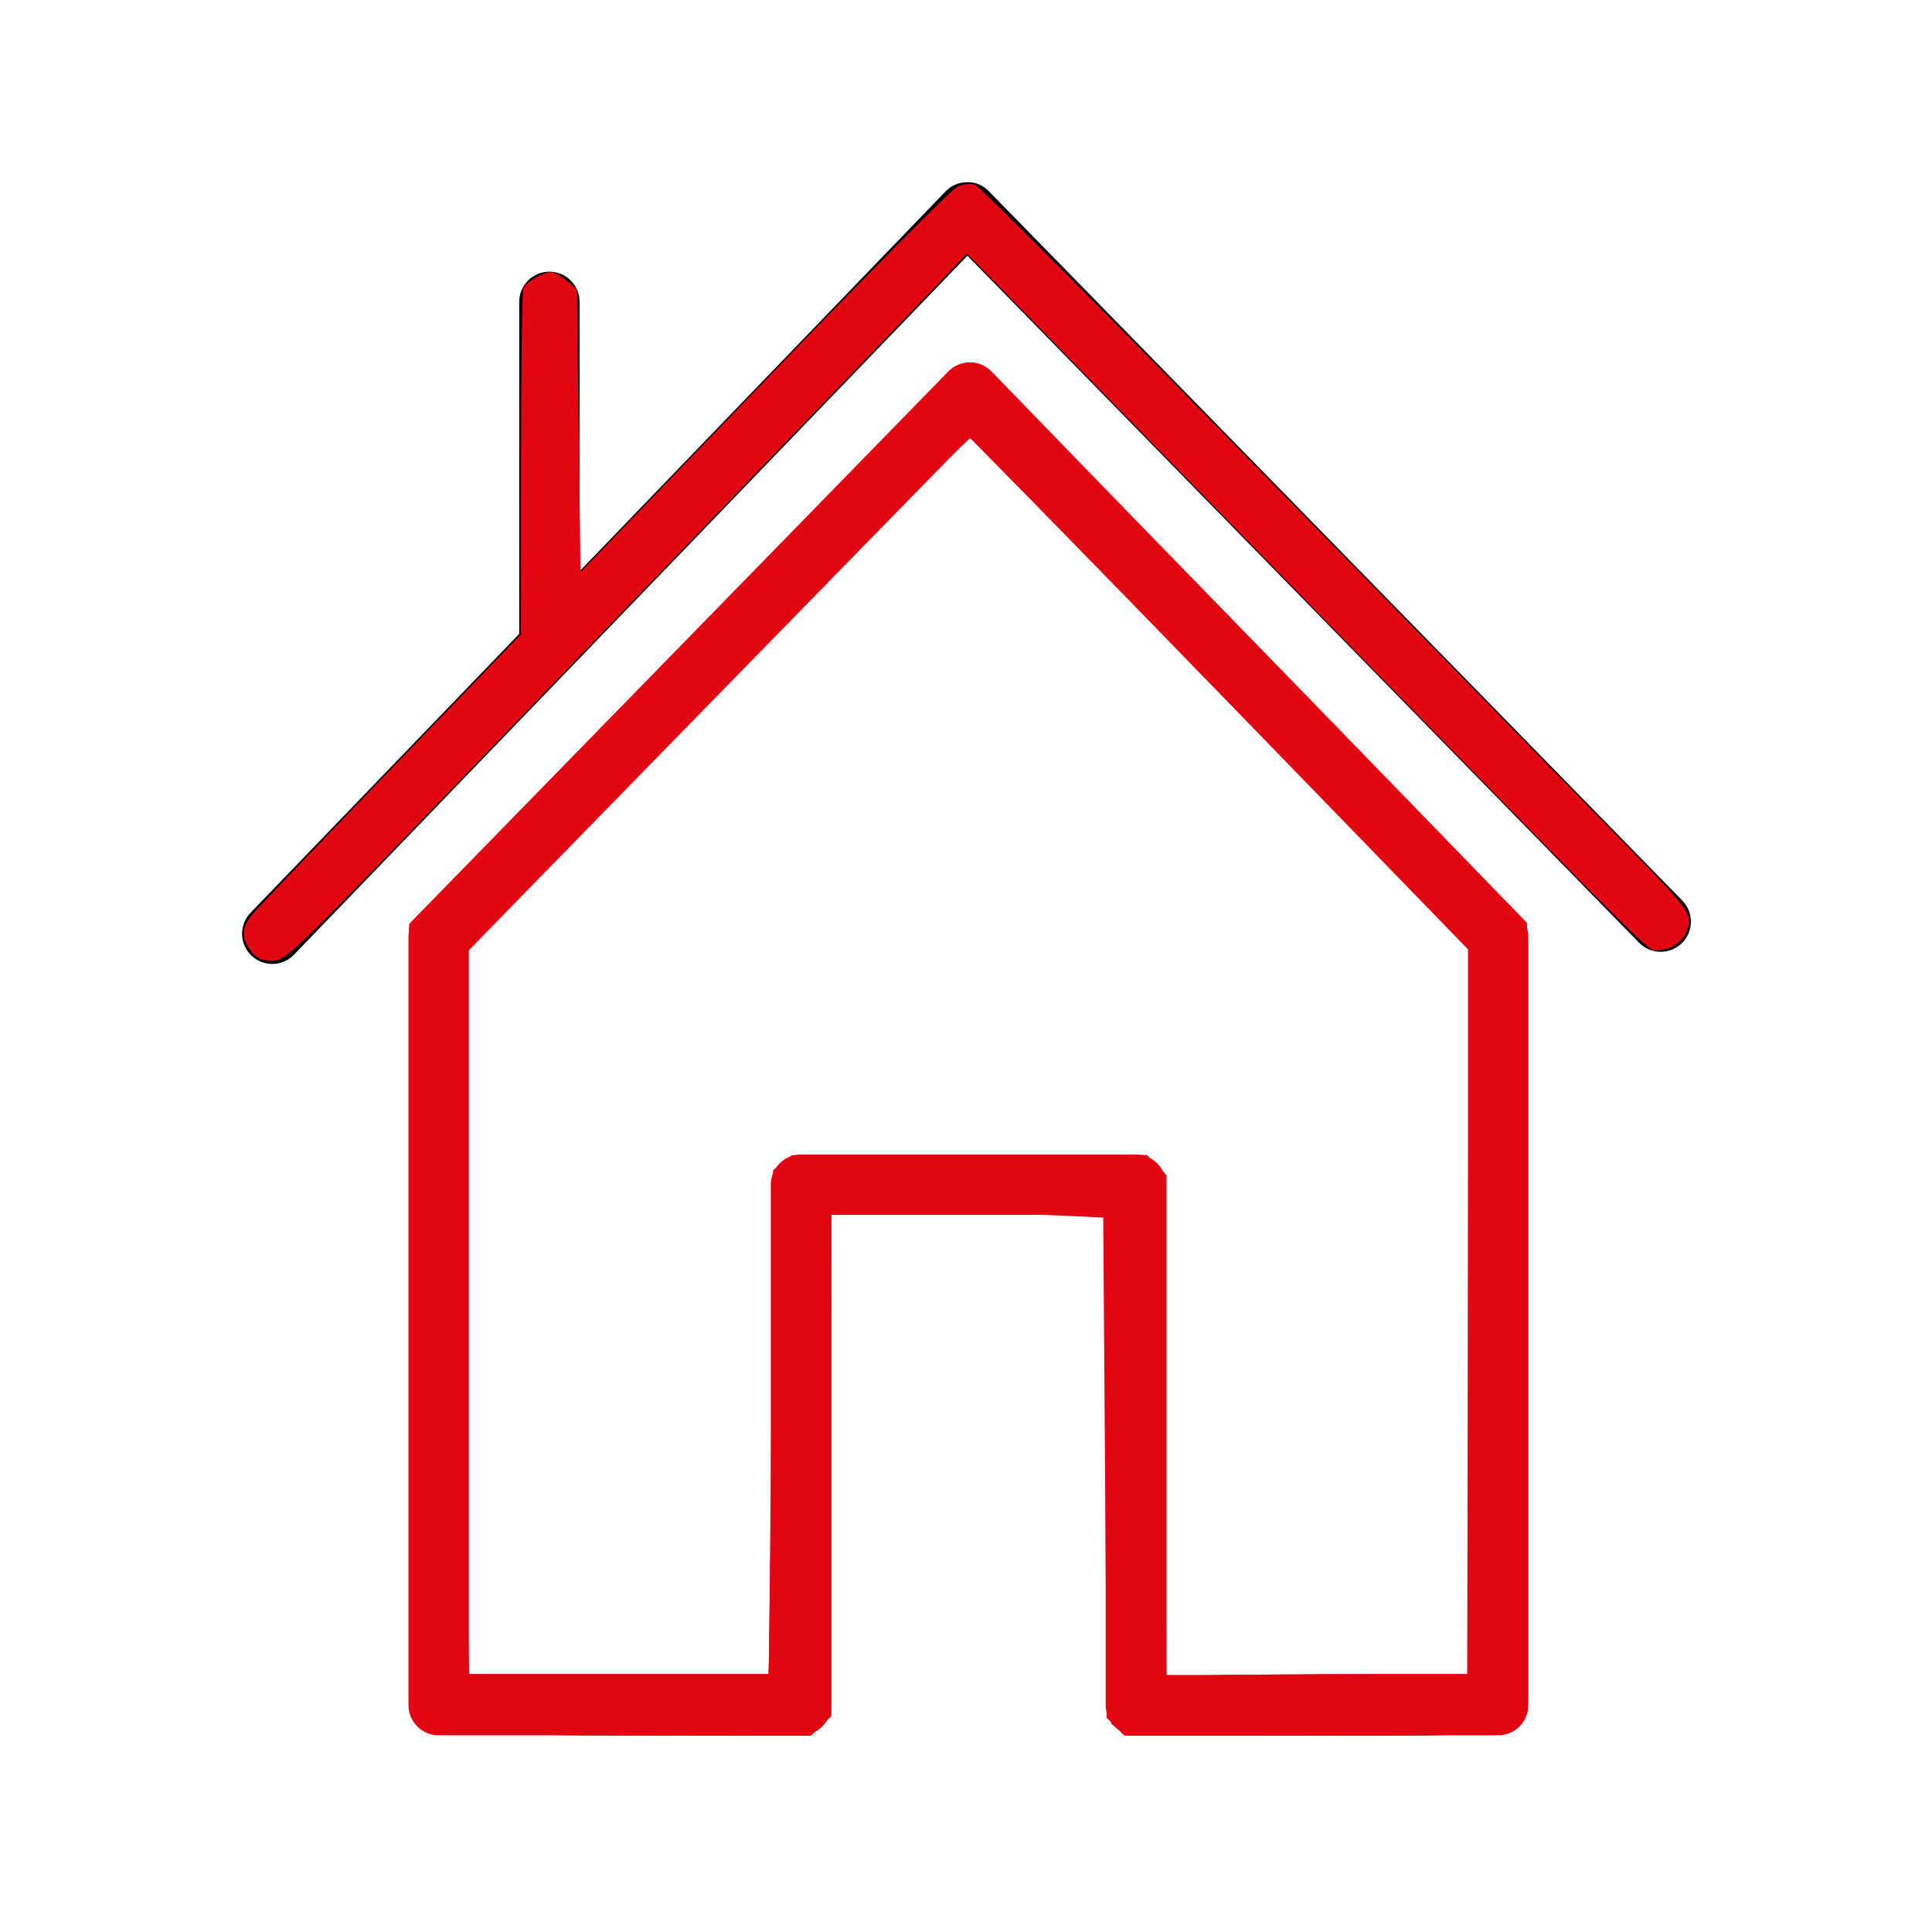 <?xml version="1.0" encoding="UTF-8" standalone="no"?>
<svg
   xmlns:dc="http://purl.org/dc/elements/1.1/"
   xmlns:cc="http://creativecommons.org/ns#"
   xmlns:rdf="http://www.w3.org/1999/02/22-rdf-syntax-ns#"
   xmlns:svg="http://www.w3.org/2000/svg"
   xmlns="http://www.w3.org/2000/svg"
   xmlns:sodipodi="http://sodipodi.sourceforge.net/DTD/sodipodi-0.dtd"
   xmlns:inkscape="http://www.inkscape.org/namespaces/inkscape"
   enable-background="new 0 0 128 128"
   height="128px"
   id="Layer_1"
   version="1.1"
   viewBox="0 0 128 128"
   width="128px"
   xml:space="preserve"
   sodipodi:docname="if_home_430102_red.svg"
   inkscape:version="0.92.1 r15371"><defs
     id="defs3689" /><sodipodi:namedview
     pagecolor="#ffffff"
     bordercolor="#666666"
     borderopacity="1"
     objecttolerance="10"
     gridtolerance="10"
     guidetolerance="10"
     inkscape:pageopacity="0"
     inkscape:pageshadow="2"
     inkscape:window-width="1366"
     inkscape:window-height="705"
     id="namedview3687"
     showgrid="false"
     inkscape:zoom="4.1875"
     inkscape:cx="91.429457"
     inkscape:cy="64.119403"
     inkscape:window-x="-8"
     inkscape:window-y="-8"
     inkscape:window-maximized="1"
     inkscape:current-layer="Layer_1" /><path
     d="M99.258,114.97H75.254c-1.104,0-2-0.896-2-2V80.49H55.065v32.479c0,1.104-0.896,2-2,2H29.062c-1.104,0-2-0.896-2-2V62.088  c0-0.522,0.204-1.023,0.568-1.396L62.825,24.61c0.376-0.386,0.893-0.604,1.432-0.604c0.001,0,0.002,0,0.003,0  c0.54,0,1.057,0.22,1.433,0.607l35.001,36.081c0.362,0.373,0.564,0.873,0.564,1.393v50.882  C101.258,114.074,100.362,114.97,99.258,114.97z M77.254,110.97h20.004V62.898L64.253,28.875L31.062,62.902v48.067h20.004V78.49  c0-1.104,0.896-2,2-2h22.188c1.104,0,2,0.896,2,2V110.97z"
     id="path3680"
     style="fill:#e20613;fill-opacity:1" /><path
     d="M18.039,63.863c-0.5,0-1-0.186-1.388-0.56c-0.795-0.766-0.819-2.033-0.053-2.828l46.046-47.794  c0.375-0.39,0.893-0.61,1.433-0.612c0.591-0.003,1.059,0.215,1.438,0.602l45.94,46.991c0.772,0.79,0.758,2.056-0.031,2.828  c-0.791,0.772-2.057,0.757-2.828-0.032l-44.5-45.517L19.479,63.25C19.087,63.658,18.563,63.863,18.039,63.863z"
     id="path3682" /><path
     d="M36.4,44.805c-1.104,0-2-0.896-2-2V20c0-1.104,0.896-2,2-2s2,0.896,2,2v22.805C38.4,43.909,37.505,44.805,36.4,44.805z"
     id="path3684" /><path
     style="fill:#e20613;fill-opacity:1;stroke-width:0.239"
     d="M 28.398,114.752 C 27.046,114.197 27.119,115.75 27.119,87.475 V 61.505 l 1.731,-1.886 c 4.649,-5.064 34.465,-35.363 34.909,-35.474 0.28,-0.07 0.736,-0.068 1.014,0.005 0.278,0.073 8.577,8.452 18.441,18.621 l 17.935,18.489 v 26.15 c 0,20.272 -0.066,26.255 -0.294,26.62 -0.161,0.259 -0.607,0.579 -0.991,0.713 -0.437,0.152 -5.145,0.243 -12.61,0.243 -9.862,0 -12.055,-0.059 -12.74,-0.346 -0.455,-0.19 -0.853,-0.378 -0.884,-0.418 -0.031,-0.04 -0.111,-7.648 -0.179,-16.908 l -0.123,-16.836 -9.13,-0.063 -9.13,-0.063 -0.064,16.713 -0.064,16.713 -0.544,0.544 -0.544,0.544 -12.471,0.048 c -6.859,0.026 -12.701,-0.047 -12.983,-0.162 z m 22.84,-20.504 0.119,-16.797 0.564,-0.456 c 0.538,-0.435 1.1,-0.456 12.225,-0.456 h 11.662 l 0.67,0.576 0.67,0.576 0.064,16.74 0.064,16.74 9.965,-0.062 9.965,-0.062 0.05,-24.119 0.05,-24.119 L 81.429,46.448 C 72.696,37.451 65.258,29.795 64.9,29.436 L 64.25,28.782 47.595,45.845 30.94,62.909 V 86.877 c 0,13.183 0.073,24.041 0.162,24.13 0.089,0.089 4.629,0.134 10.09,0.1 l 9.928,-0.062 z"
     id="path4502"
     inkscape:connector-curvature="0" /><path
     style="fill:#e20613;fill-opacity:1;stroke-width:0.239"
     d="M 28.398,114.748 C 27.046,114.203 27.119,115.75 27.119,87.477 V 61.508 l 1.111,-1.262 c 0.611,-0.694 7.357,-7.656 14.991,-15.471 7.634,-7.815 15.221,-15.592 16.859,-17.282 3.055,-3.151 3.675,-3.599 4.647,-3.355 0.322,0.081 6.581,6.343 14.73,14.738 7.793,8.029 15.862,16.338 17.93,18.466 l 3.761,3.868 v 26.186 c 0,17.281 -0.083,26.34 -0.243,26.639 -0.486,0.909 -1.561,0.976 -14.286,0.901 l -12.26,-0.073 -0.456,-0.564 c -0.426,-0.526 -0.456,-1.028 -0.456,-7.543 0,-3.839 -0.071,-11.349 -0.158,-16.69 l -0.158,-9.711 h -9.036 -9.036 v 16.615 16.615 l -0.698,0.698 -0.698,0.698 -12.377,-0.015 c -6.807,-0.008 -12.607,-0.108 -12.888,-0.222 z m 64.312,-3.823 h 4.618 L 97.315,86.866 97.303,62.806 80.897,45.926 C 71.875,36.642 64.402,29.03 64.292,29.01 64.182,28.991 56.633,36.62 47.516,45.964 L 30.94,62.953 v 23.986 23.986 h 9.993 9.993 L 51.083,108 c 0.086,-1.609 0.156,-9.124 0.156,-16.699 l -2.96e-4,-13.774 0.629,-0.495 c 0.617,-0.485 0.854,-0.495 12.317,-0.495 h 11.688 l 0.698,0.698 0.698,0.698 v 16.653 16.653 l 5.412,-0.158 c 2.976,-0.087 7.49,-0.158 10.03,-0.158 z"
     id="path4504"
     inkscape:connector-curvature="0" /><path
     style="fill:#e20613;fill-opacity:1;stroke-width:0.239"
     d="m 28.288,114.719 c -0.342,-0.126 -0.745,-0.498 -0.896,-0.828 C 27.192,113.452 27.119,106.321 27.119,87.359 V 61.427 l 1.001,-1.101 c 0.55,-0.606 8.666,-8.962 18.034,-18.569 10.883,-11.161 17.255,-17.523 17.646,-17.622 0.337,-0.085 0.805,-0.093 1.04,-0.018 0.235,0.074 5.099,4.942 10.81,10.816 5.711,5.874 13.78,14.173 17.931,18.441 l 7.548,7.761 0.01,26.283 c 0.008,20.669 -0.054,26.367 -0.289,26.676 -0.636,0.837 -1.494,0.892 -13.913,0.892 H 74.668 L 74.055,114.448 73.442,113.91 73.286,97.134 73.13,80.358 h -9.035 -9.035 v 16.672 16.672 l -0.67,0.642 -0.67,0.642 -12.405,-0.019 c -7.247,-0.011 -12.664,-0.114 -13.027,-0.247 z m 61.697,-3.793 7.343,-0.001 V 86.904 62.882 L 85.93,51.143 C 79.661,44.686 72.226,37.065 69.407,34.207 L 64.281,29.01 63.461,29.789 c -0.451,0.428 -7.953,8.072 -16.671,16.985 L 30.94,62.98 v 23.972 23.972 h 9.991 9.991 l 0.157,-6.627 c 0.087,-3.645 0.158,-11.159 0.158,-16.699 l 4.78e-4,-10.072 0.629,-0.495 c 0.617,-0.485 0.854,-0.495 12.373,-0.495 h 11.744 l 0.642,0.67 0.642,0.67 v 16.68 16.68 l 2.687,-0.155 c 1.478,-0.085 5.991,-0.155 10.03,-0.156 z"
     id="path4506"
     inkscape:connector-curvature="0" /><path
     style="fill:#e20613;fill-opacity:1;stroke-width:0.239"
     d="m 28.288,114.719 c -0.342,-0.126 -0.745,-0.498 -0.896,-0.828 C 27.192,113.452 27.119,106.301 27.119,87.28 V 61.269 l 4.59,-4.724 C 51.345,36.335 63.335,24.209 63.795,24.093 c 0.299,-0.075 0.756,-0.069 1.017,0.014 0.421,0.134 7.655,7.488 29.605,30.102 l 6.722,6.925 0.005,26.283 c 0.004,20.664 -0.059,26.367 -0.293,26.676 -0.636,0.837 -1.494,0.892 -13.913,0.892 H 74.668 l -0.67,-0.576 -0.67,-0.576 -0.119,-16.678 -0.119,-16.678 -9.015,-0.063 -9.015,-0.063 v 16.675 16.675 l -0.67,0.642 -0.67,0.642 -12.405,-0.019 c -7.247,-0.011 -12.664,-0.114 -13.027,-0.247 z m 60.478,-3.794 h 8.562 V 86.91 62.895 L 85.099,50.313 C 78.373,43.393 70.926,35.76 68.55,33.351 L 64.23,28.971 49.675,43.862 C 41.669,52.052 34.179,59.726 33.029,60.914 l -2.09,2.161 v 23.925 23.925 h 9.991 9.991 l 0.158,-10.069 c 0.087,-5.538 0.158,-13.053 0.158,-16.699 v -6.63 l 0.629,-0.495 c 0.617,-0.485 0.854,-0.495 12.373,-0.495 h 11.744 l 0.642,0.67 0.642,0.67 v 16.678 16.678 l 1.468,-0.153 c 0.807,-0.084 5.321,-0.153 10.03,-0.153 z"
     id="path4508"
     inkscape:connector-curvature="0" /><path
     style="fill:#e20613;fill-opacity:1;stroke-width:0.239"
     d="m 16.629,63.013 c -0.63,-0.801 -0.628,-1.526 0.008,-2.334 0.277,-0.352 4.411,-4.691 9.188,-9.644 l 8.686,-9.005 0.006,-11.264 c 0.003,-6.195 0.072,-11.438 0.154,-11.651 0.163,-0.425 1.293,-1.085 1.856,-1.085 0.196,0 0.658,0.259 1.027,0.576 l 0.67,0.576 0.119,9.362 0.119,9.362 12.158,-12.625 c 6.687,-6.944 12.447,-12.753 12.801,-12.91 0.354,-0.157 0.871,-0.226 1.148,-0.153 0.277,0.073 9.131,8.959 19.675,19.748 10.544,10.789 21.079,21.564 23.411,23.945 3.69,3.768 4.24,4.427 4.24,5.085 0,1.011 -0.919,1.928 -1.931,1.928 -0.919,0 1.459,2.353 -25.179,-24.914 L 64.062,16.799 63.535,17.355 c -1.638,1.726 -22.009,22.893 -32.425,33.69 -11.904,12.34 -12.171,12.597 -13.069,12.597 -0.706,0 -1.031,-0.145 -1.412,-0.629 z"
     id="path4510"
     inkscape:connector-curvature="0" /><path
     style="fill:#e20613;fill-opacity:1;stroke-width:0.239"
     d="m 28.288,114.719 c -0.342,-0.126 -0.745,-0.498 -0.896,-0.828 -0.2,-0.439 -0.273,-7.598 -0.273,-26.644 V 61.203 l 4.005,-4.094 c 2.203,-2.252 10.33,-10.57 18.061,-18.485 7.806,-7.993 14.3,-14.453 14.605,-14.529 0.302,-0.076 0.764,-0.069 1.027,0.014 0.42,0.133 10.829,10.715 30.315,30.816 l 6.018,6.208 v 26.283 c 0,20.658 -0.064,26.367 -0.299,26.676 -0.636,0.838 -1.493,0.892 -14.004,0.892 H 74.486 l -0.579,-0.616 -0.579,-0.616 -0.064,-16.541 -0.064,-16.541 -3.398,-0.155 c -1.869,-0.086 -5.95,-0.156 -9.07,-0.156 l -5.672,-8.74e-4 v 16.672 16.672 l -0.67,0.642 -0.67,0.642 -12.405,-0.019 c -7.247,-0.011 -12.664,-0.114 -13.027,-0.247 z m 59.757,-3.794 h 9.284 V 86.922 62.918 L 84.85,50.088 C 77.988,43.031 70.545,35.393 68.312,33.115 L 64.251,28.972 50.523,43.023 C 42.972,50.752 35.477,58.426 33.867,60.078 l -2.927,3.003 v 23.922 23.922 h 9.999 9.999 l 0.166,-16.657 0.166,-16.657 0.595,-0.537 0.595,-0.537 h 11.763 11.763 l 0.642,0.67 0.642,0.67 v 16.674 16.673 l 0.746,-0.149 c 0.41,-0.082 4.924,-0.149 10.03,-0.149 z"
     id="path4512"
     inkscape:connector-curvature="0" /></svg>